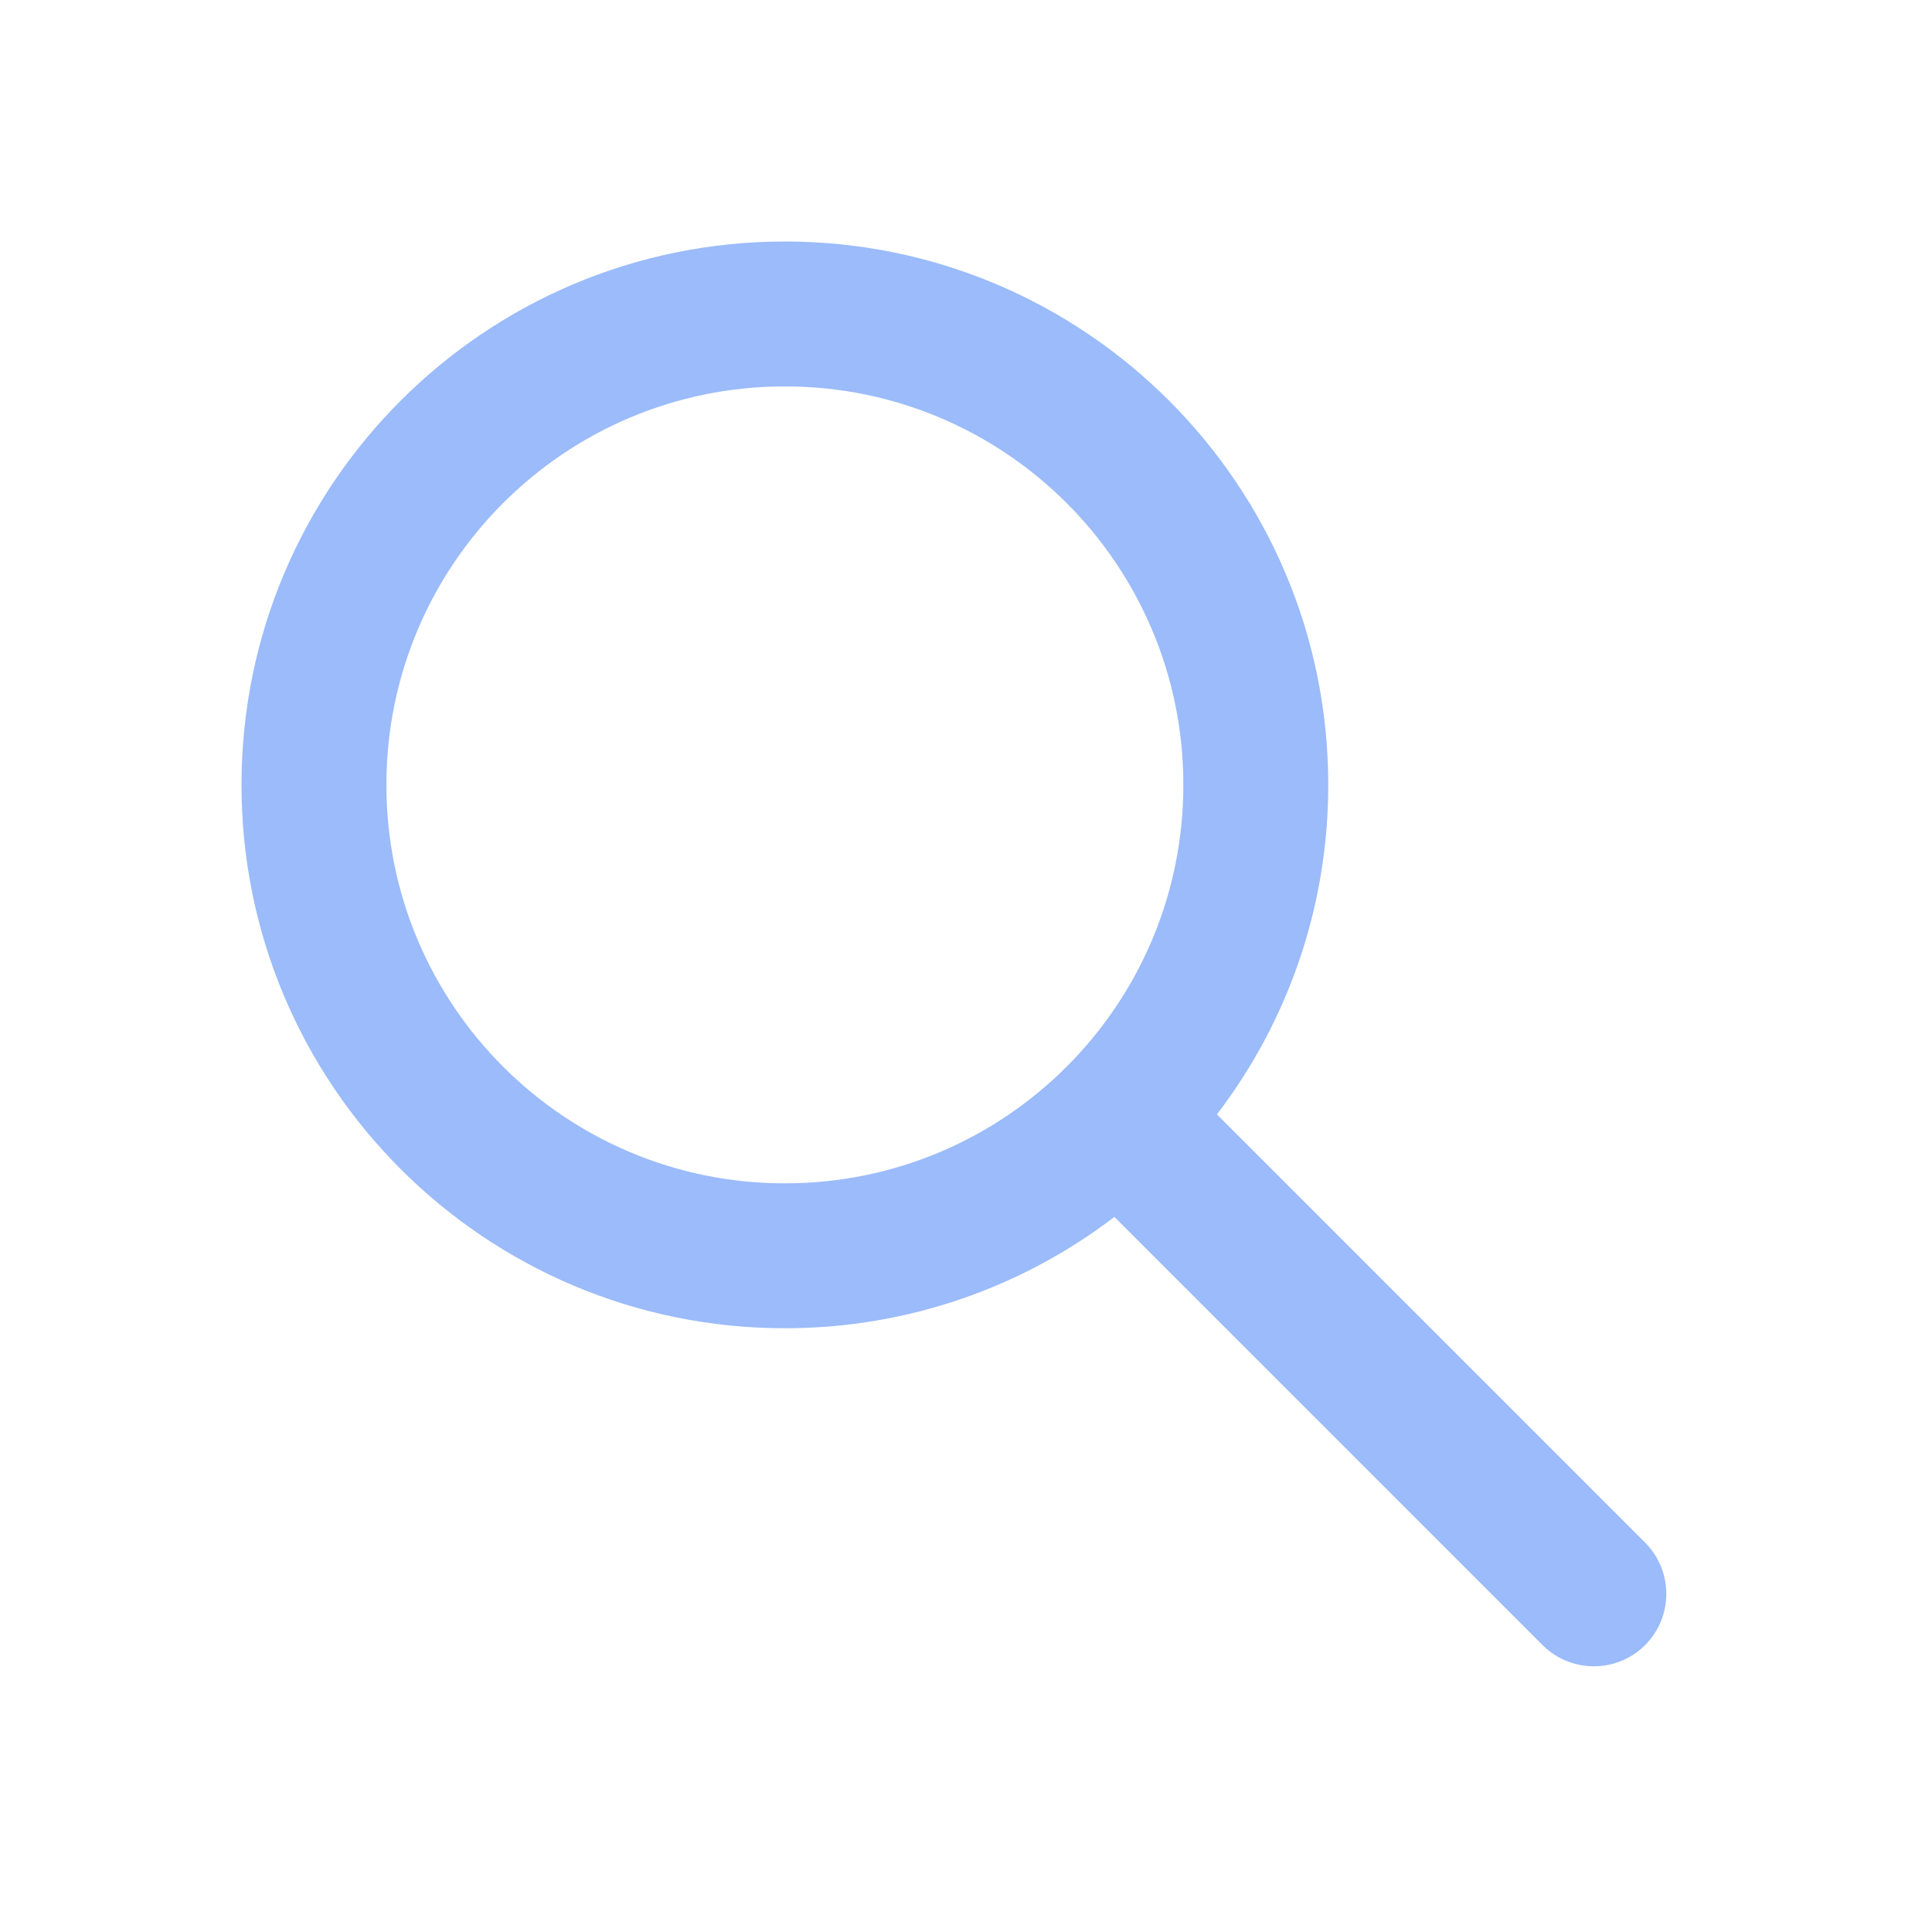 <svg width="16" height="16" viewBox="0 0 16 16" fill="none" xmlns="http://www.w3.org/2000/svg">
<path fill-rule="evenodd" clip-rule="evenodd" d="M9.8 6.5C9.8 8.323 8.323 9.8 6.5 9.8C4.677 9.8 3.2 8.323 3.2 6.5C3.2 4.677 4.677 3.2 6.5 3.2C8.323 3.2 9.8 4.677 9.8 6.5ZM9.229 10.078C8.472 10.656 7.526 11 6.5 11C4.015 11 2 8.985 2 6.5C2 4.015 4.015 2 6.5 2C8.985 2 11 4.015 11 6.5C11 7.526 10.656 8.472 10.078 9.229L13.624 12.775C13.858 13.01 13.858 13.39 13.624 13.624C13.39 13.858 13.01 13.858 12.775 13.624L9.229 10.078Z" fill="#9BBBFA"/>
</svg>
